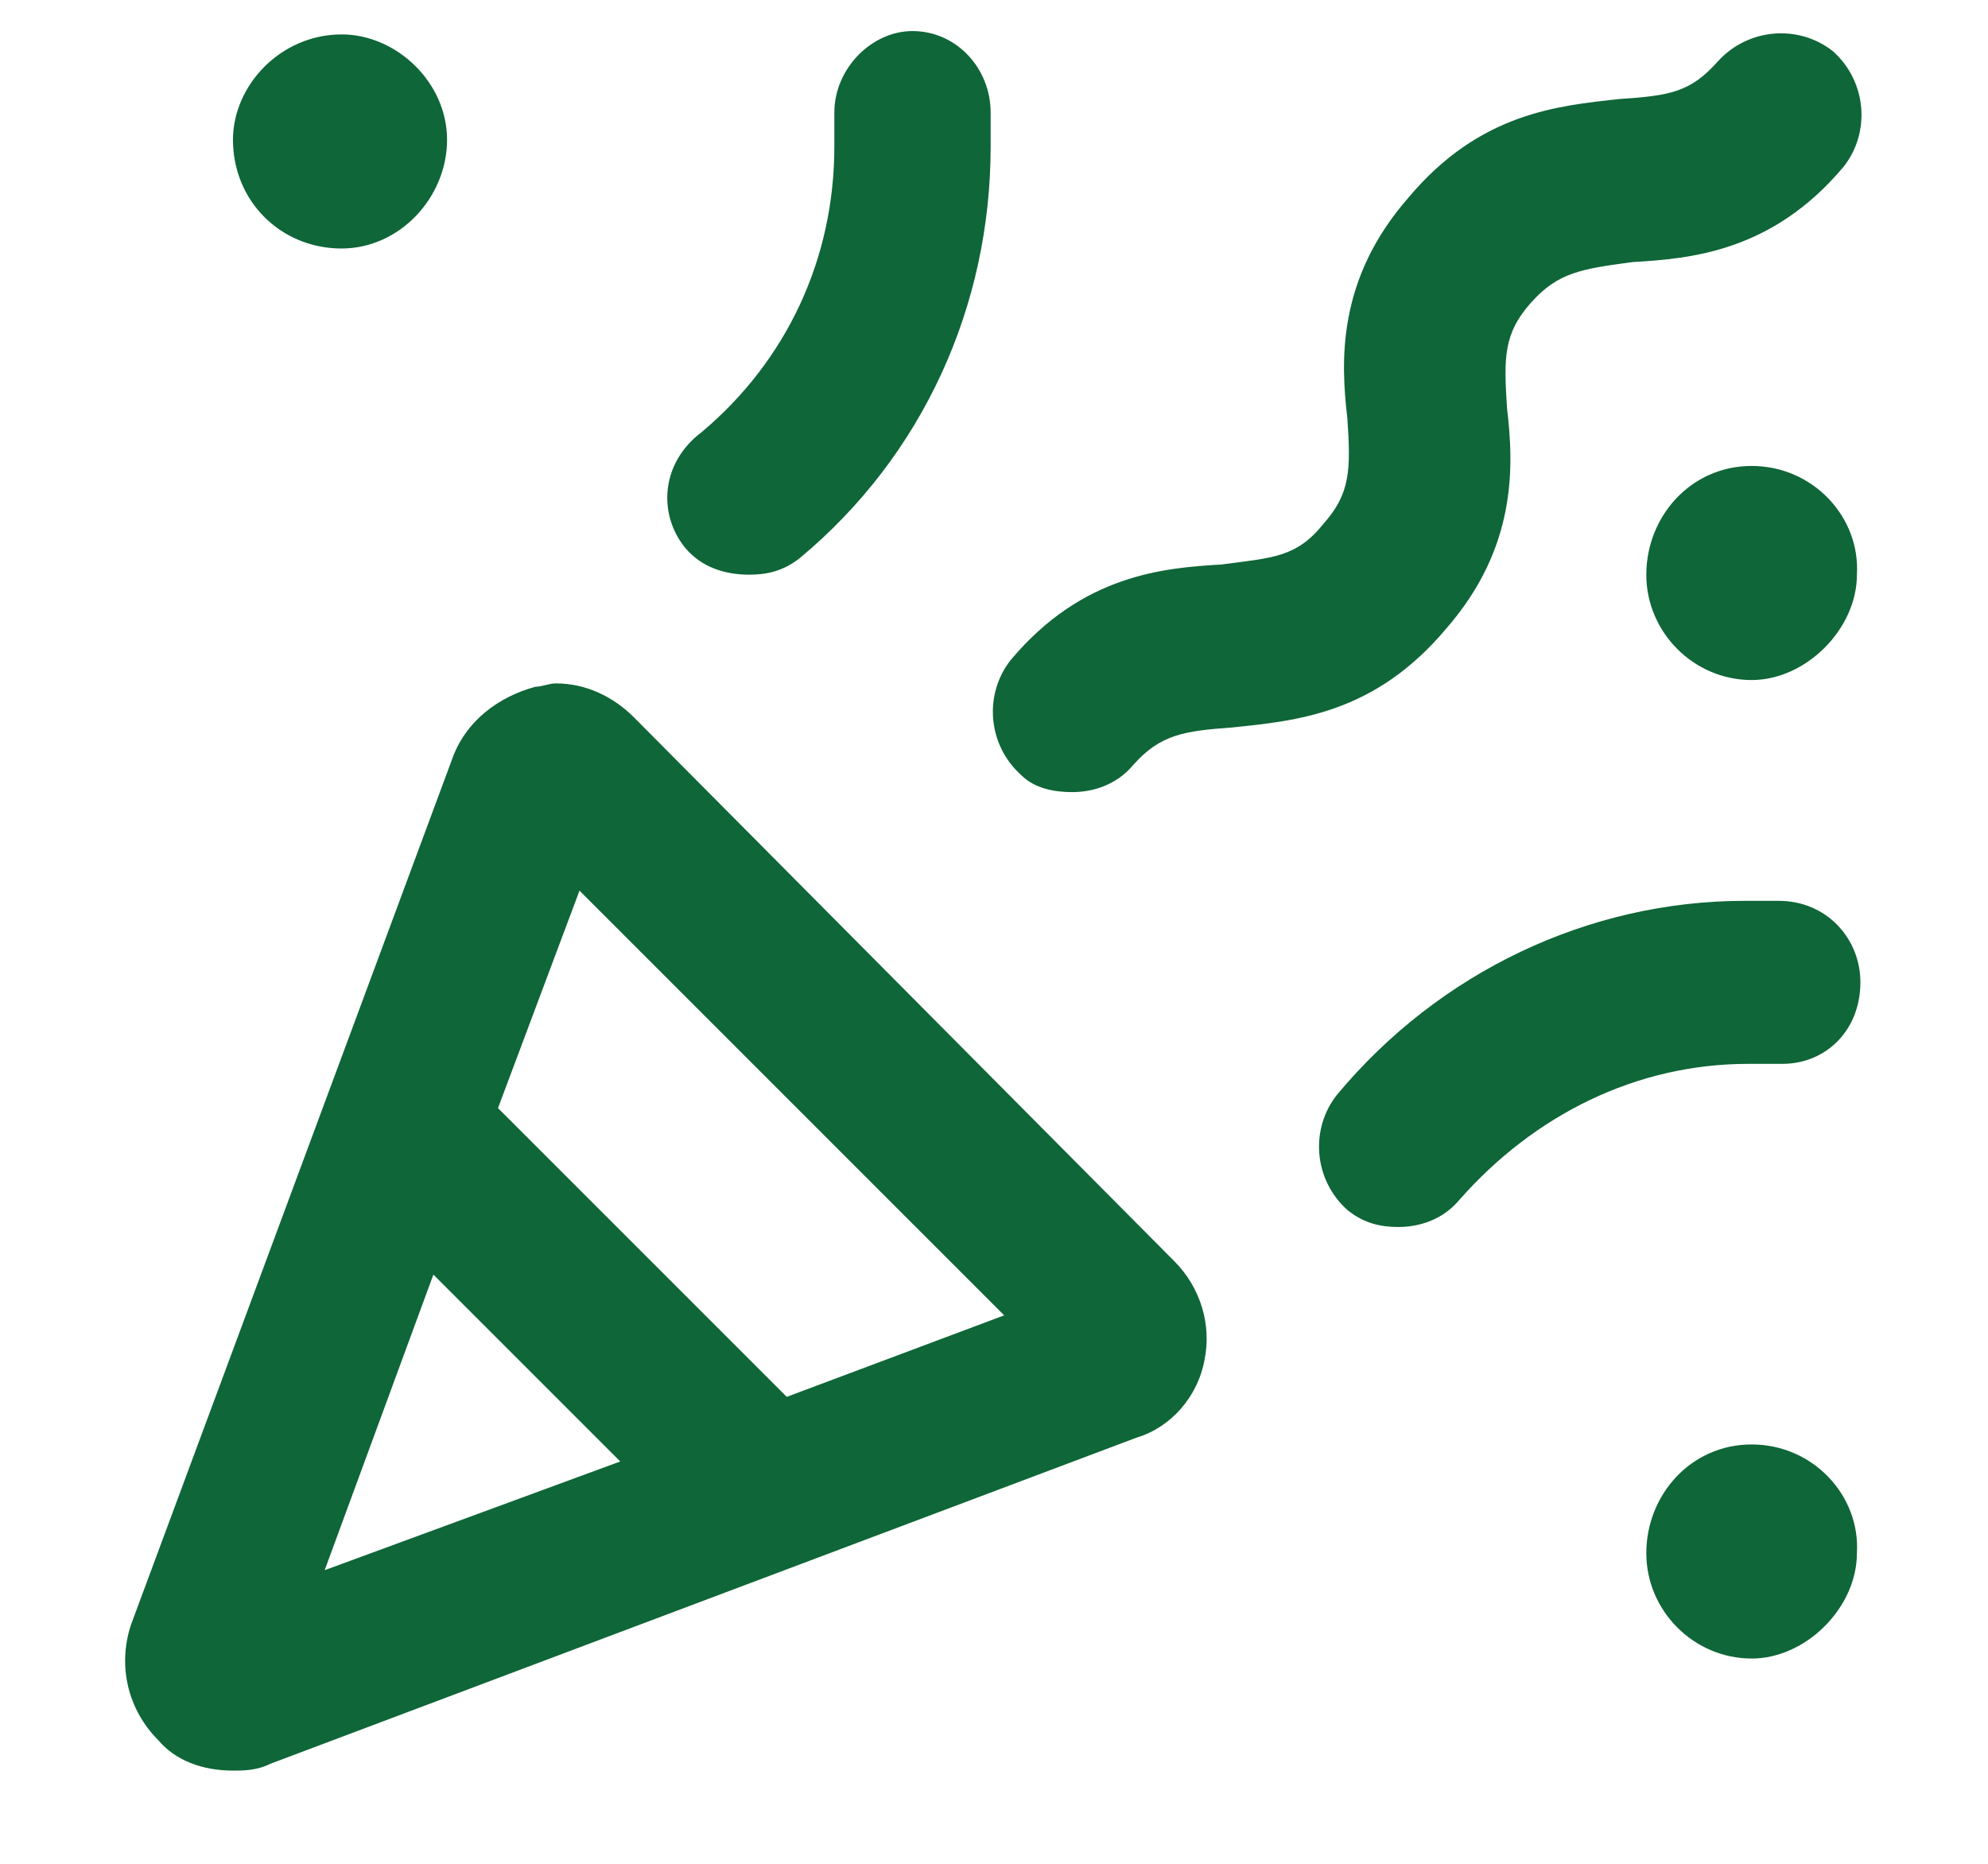 <svg width="16" height="15" viewBox="0 0 16 15" fill="none" xmlns="http://www.w3.org/2000/svg">
<path d="M6.031 4.625C5.84 4.625 5.648 4.57 5.512 4.406C5.293 4.133 5.32 3.723 5.648 3.477C6.332 2.902 6.715 2.082 6.715 1.18V0.906C6.715 0.551 7.016 0.25 7.344 0.25C7.699 0.25 7.973 0.551 7.973 0.906V1.18C7.973 2.465 7.426 3.668 6.441 4.488C6.305 4.598 6.168 4.625 6.031 4.625ZM2.75 2C2.258 2 1.875 1.617 1.875 1.125C1.875 0.688 2.258 0.277 2.75 0.277C3.188 0.277 3.598 0.66 3.598 1.125C3.598 1.59 3.215 2 2.75 2ZM14.316 7.25C14.699 7.25 14.973 7.551 14.973 7.906C14.973 8.289 14.699 8.562 14.344 8.562H14.07C13.168 8.562 12.348 8.973 11.746 9.656C11.609 9.82 11.418 9.875 11.254 9.875C11.117 9.875 10.98 9.848 10.844 9.738C10.57 9.492 10.543 9.082 10.762 8.809C11.582 7.824 12.785 7.25 14.043 7.25H14.316ZM14.098 11.625C14.59 11.625 14.973 12.035 14.945 12.5C14.945 12.938 14.535 13.348 14.098 13.348C13.633 13.348 13.25 12.965 13.25 12.5C13.25 12.035 13.605 11.625 14.098 11.625ZM14.098 3.75C14.59 3.75 14.973 4.16 14.945 4.625C14.945 5.062 14.535 5.473 14.098 5.473C13.633 5.473 13.25 5.09 13.25 4.625C13.25 4.16 13.605 3.75 14.098 3.75ZM11.637 5.062C11.062 5.746 10.434 5.801 9.914 5.855C9.531 5.883 9.34 5.91 9.121 6.156C8.984 6.32 8.793 6.375 8.629 6.375C8.492 6.375 8.328 6.348 8.219 6.238C7.945 5.992 7.918 5.582 8.137 5.309C8.711 4.625 9.367 4.57 9.832 4.543C10.242 4.488 10.434 4.488 10.652 4.215C10.871 3.969 10.871 3.777 10.844 3.367C10.789 2.902 10.762 2.246 11.336 1.59C11.91 0.906 12.539 0.852 13.031 0.797C13.441 0.77 13.605 0.742 13.824 0.496C14.07 0.223 14.48 0.195 14.754 0.414C15.027 0.66 15.055 1.07 14.836 1.344C14.262 2.027 13.605 2.082 13.141 2.109C12.73 2.164 12.539 2.191 12.32 2.438C12.102 2.684 12.102 2.875 12.129 3.285C12.184 3.75 12.211 4.406 11.637 5.062ZM5.102 5.773L9.449 10.148C9.668 10.367 9.75 10.668 9.695 10.941C9.641 11.242 9.422 11.488 9.148 11.57L2.176 14.195C2.066 14.25 1.957 14.25 1.875 14.25C1.629 14.25 1.41 14.168 1.273 14.004C1.027 13.758 0.945 13.402 1.055 13.074L3.652 6.074C3.762 5.801 4.008 5.609 4.309 5.527C4.363 5.527 4.418 5.5 4.473 5.5C4.719 5.5 4.938 5.609 5.102 5.773ZM2.613 12.637L4.992 11.762L3.488 10.258L2.613 12.637ZM6.332 11.242L8.082 10.586L4.664 7.168L4.008 8.918L6.332 11.242Z" fill="#0F6638"/>
</svg>
